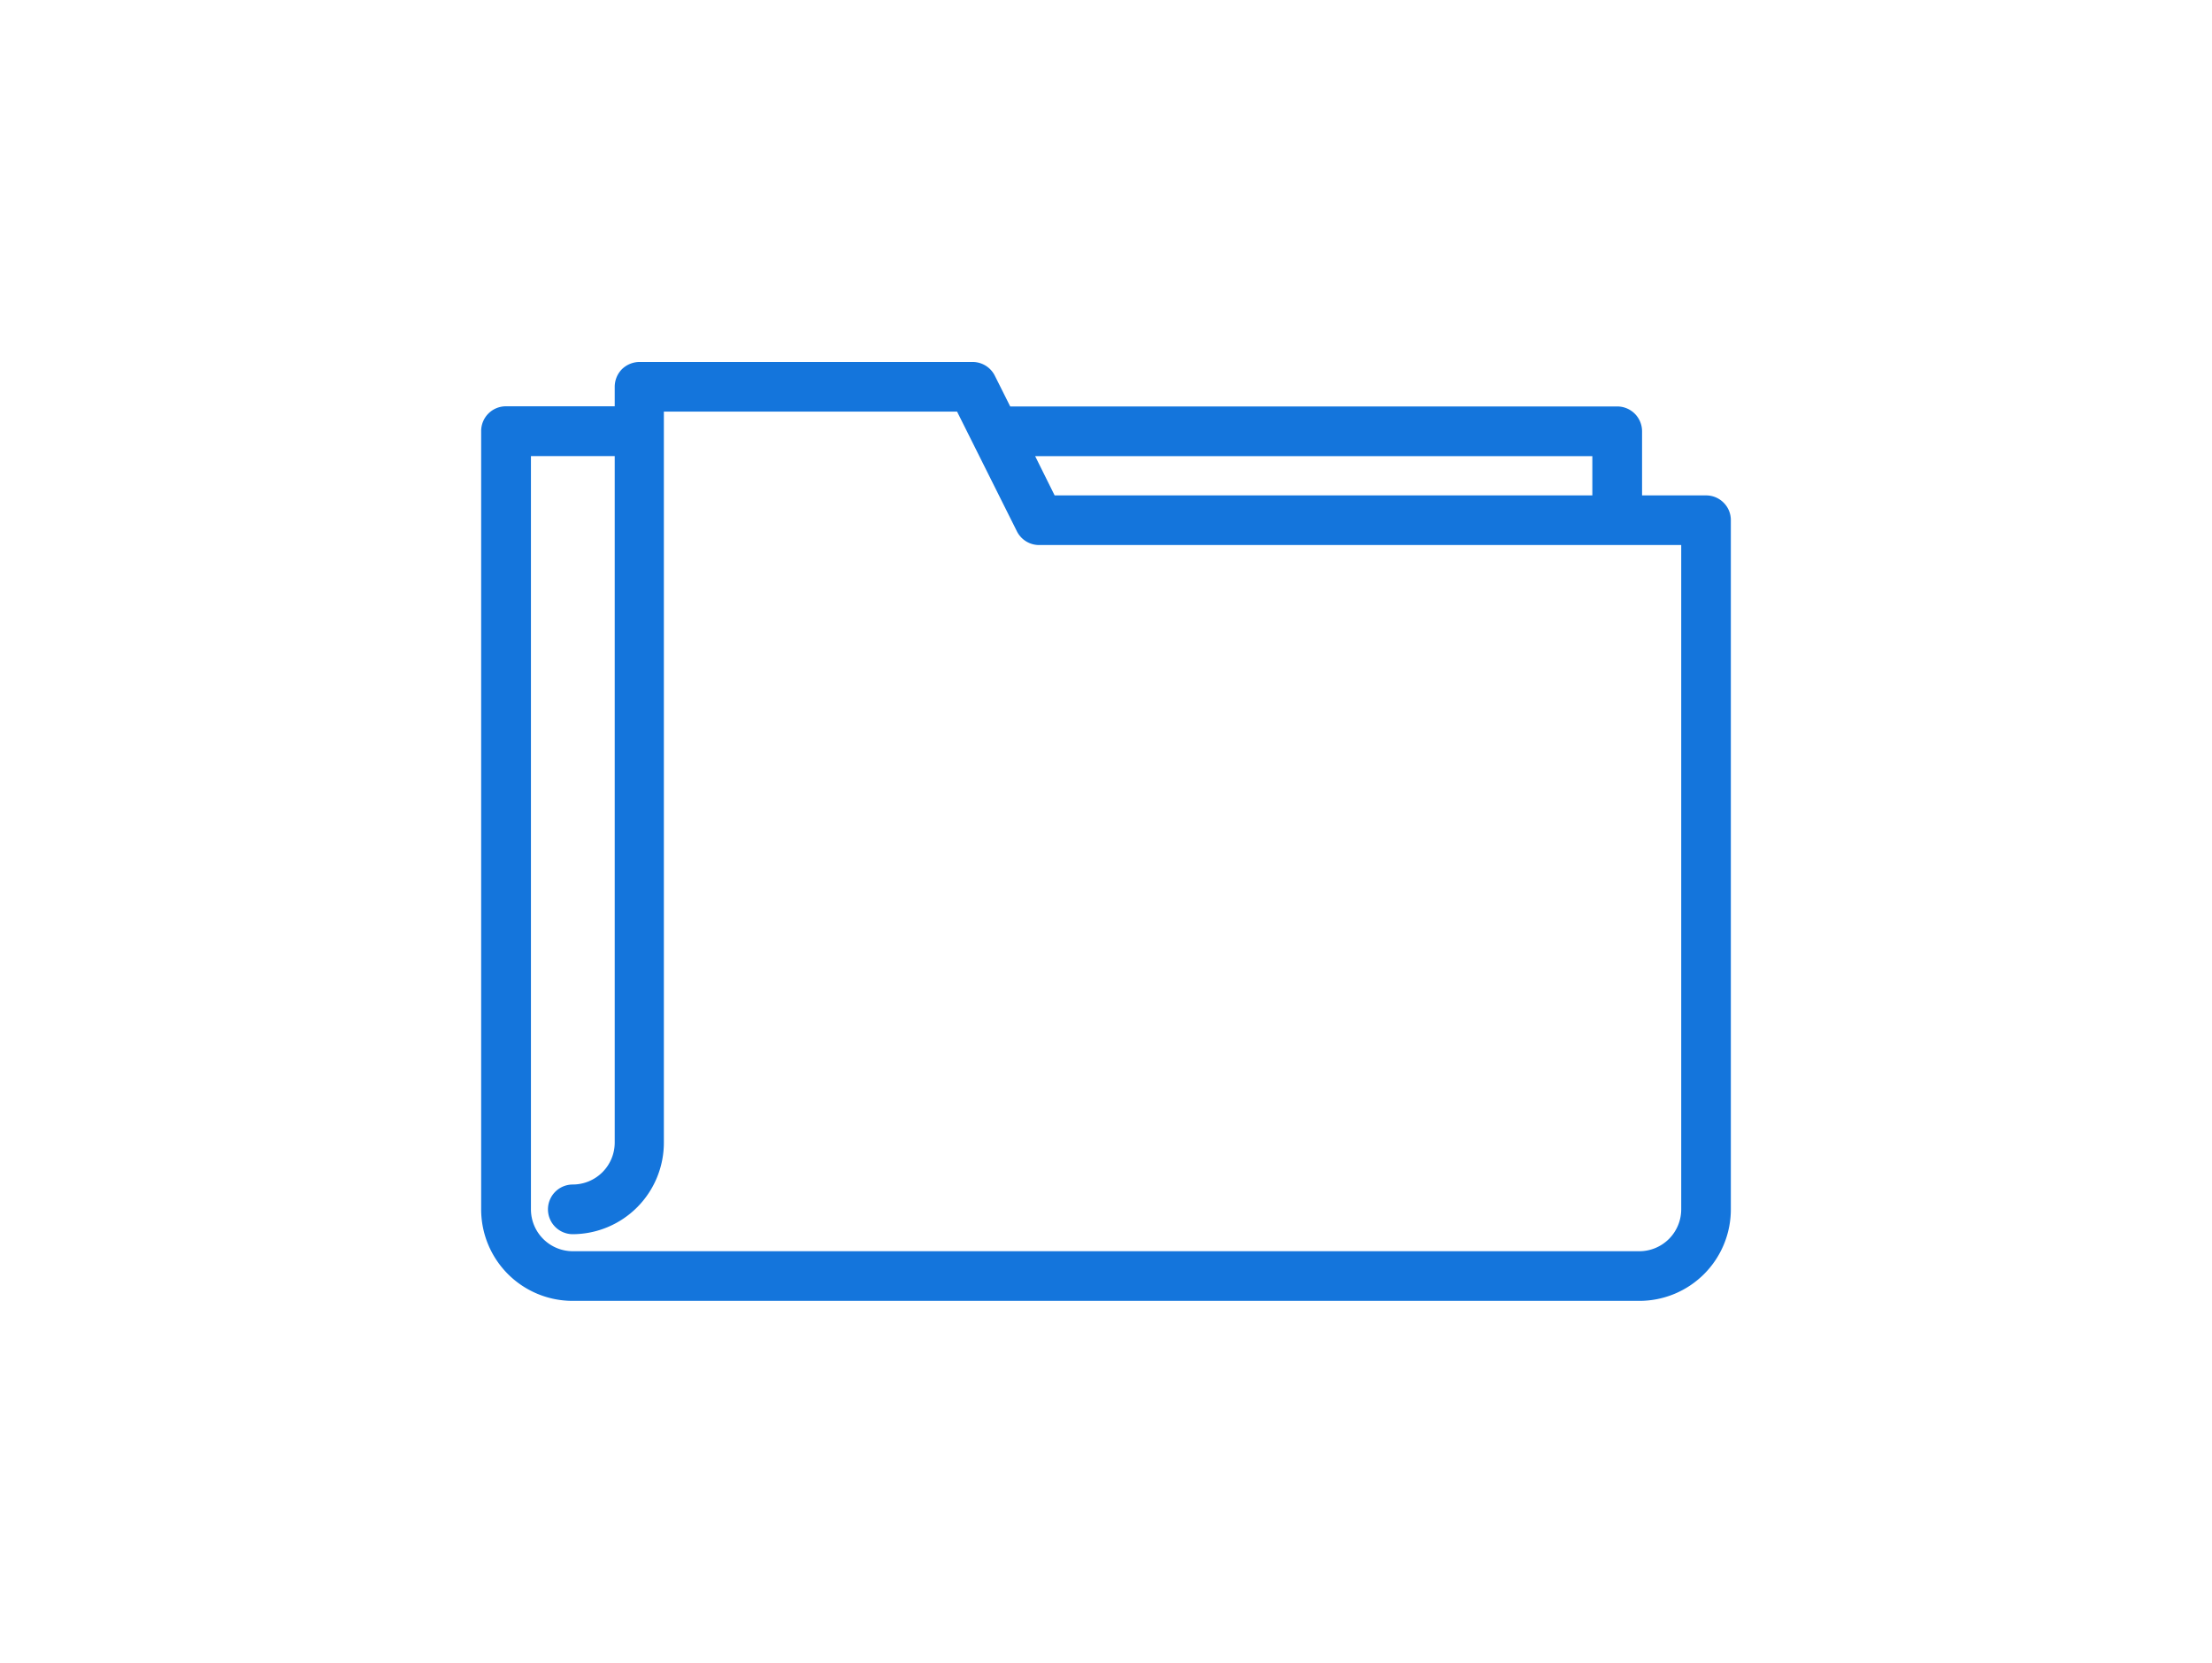 <svg id="Layer_1" data-name="Layer 1" xmlns="http://www.w3.org/2000/svg" viewBox="0 0 424.83 319.28"><defs><style>.cls-1{fill:#1475dc;stroke:#1475dc;stroke-miterlimit:10;}</style></defs><title>DocumentsOff</title><path class="cls-1" d="M314.86,240.74H110a8.55,8.55,0,0,1-8.53-8.54V87.07h17.09V219.39a8.56,8.56,0,0,1-8.55,8.54,4.27,4.27,0,0,0,0,8.54A17.08,17.08,0,0,0,127,219.39V78.53h57.12l11.63,23.26a4.27,4.27,0,0,0,3.81,2.36H323.39v128A8.55,8.55,0,0,1,314.86,240.74ZM306.32,87.08v8.54H202.24L198,87.08Zm24.35,9.78a4.23,4.23,0,0,0-3-1.24h-12.8V82.81a4.27,4.27,0,0,0-4.27-4.27H193.71l-3.09-6.17A4.27,4.27,0,0,0,186.8,70h-64a4.37,4.37,0,0,0-3,1.24,4.33,4.33,0,0,0-1.24,3v4.27H97.17a4.25,4.25,0,0,0-4.26,4.28V232.2A17.06,17.06,0,0,0,110,249.27H314.86a17.06,17.06,0,0,0,17.06-17.07V99.89A4.2,4.2,0,0,0,330.67,96.86Z"/></svg>